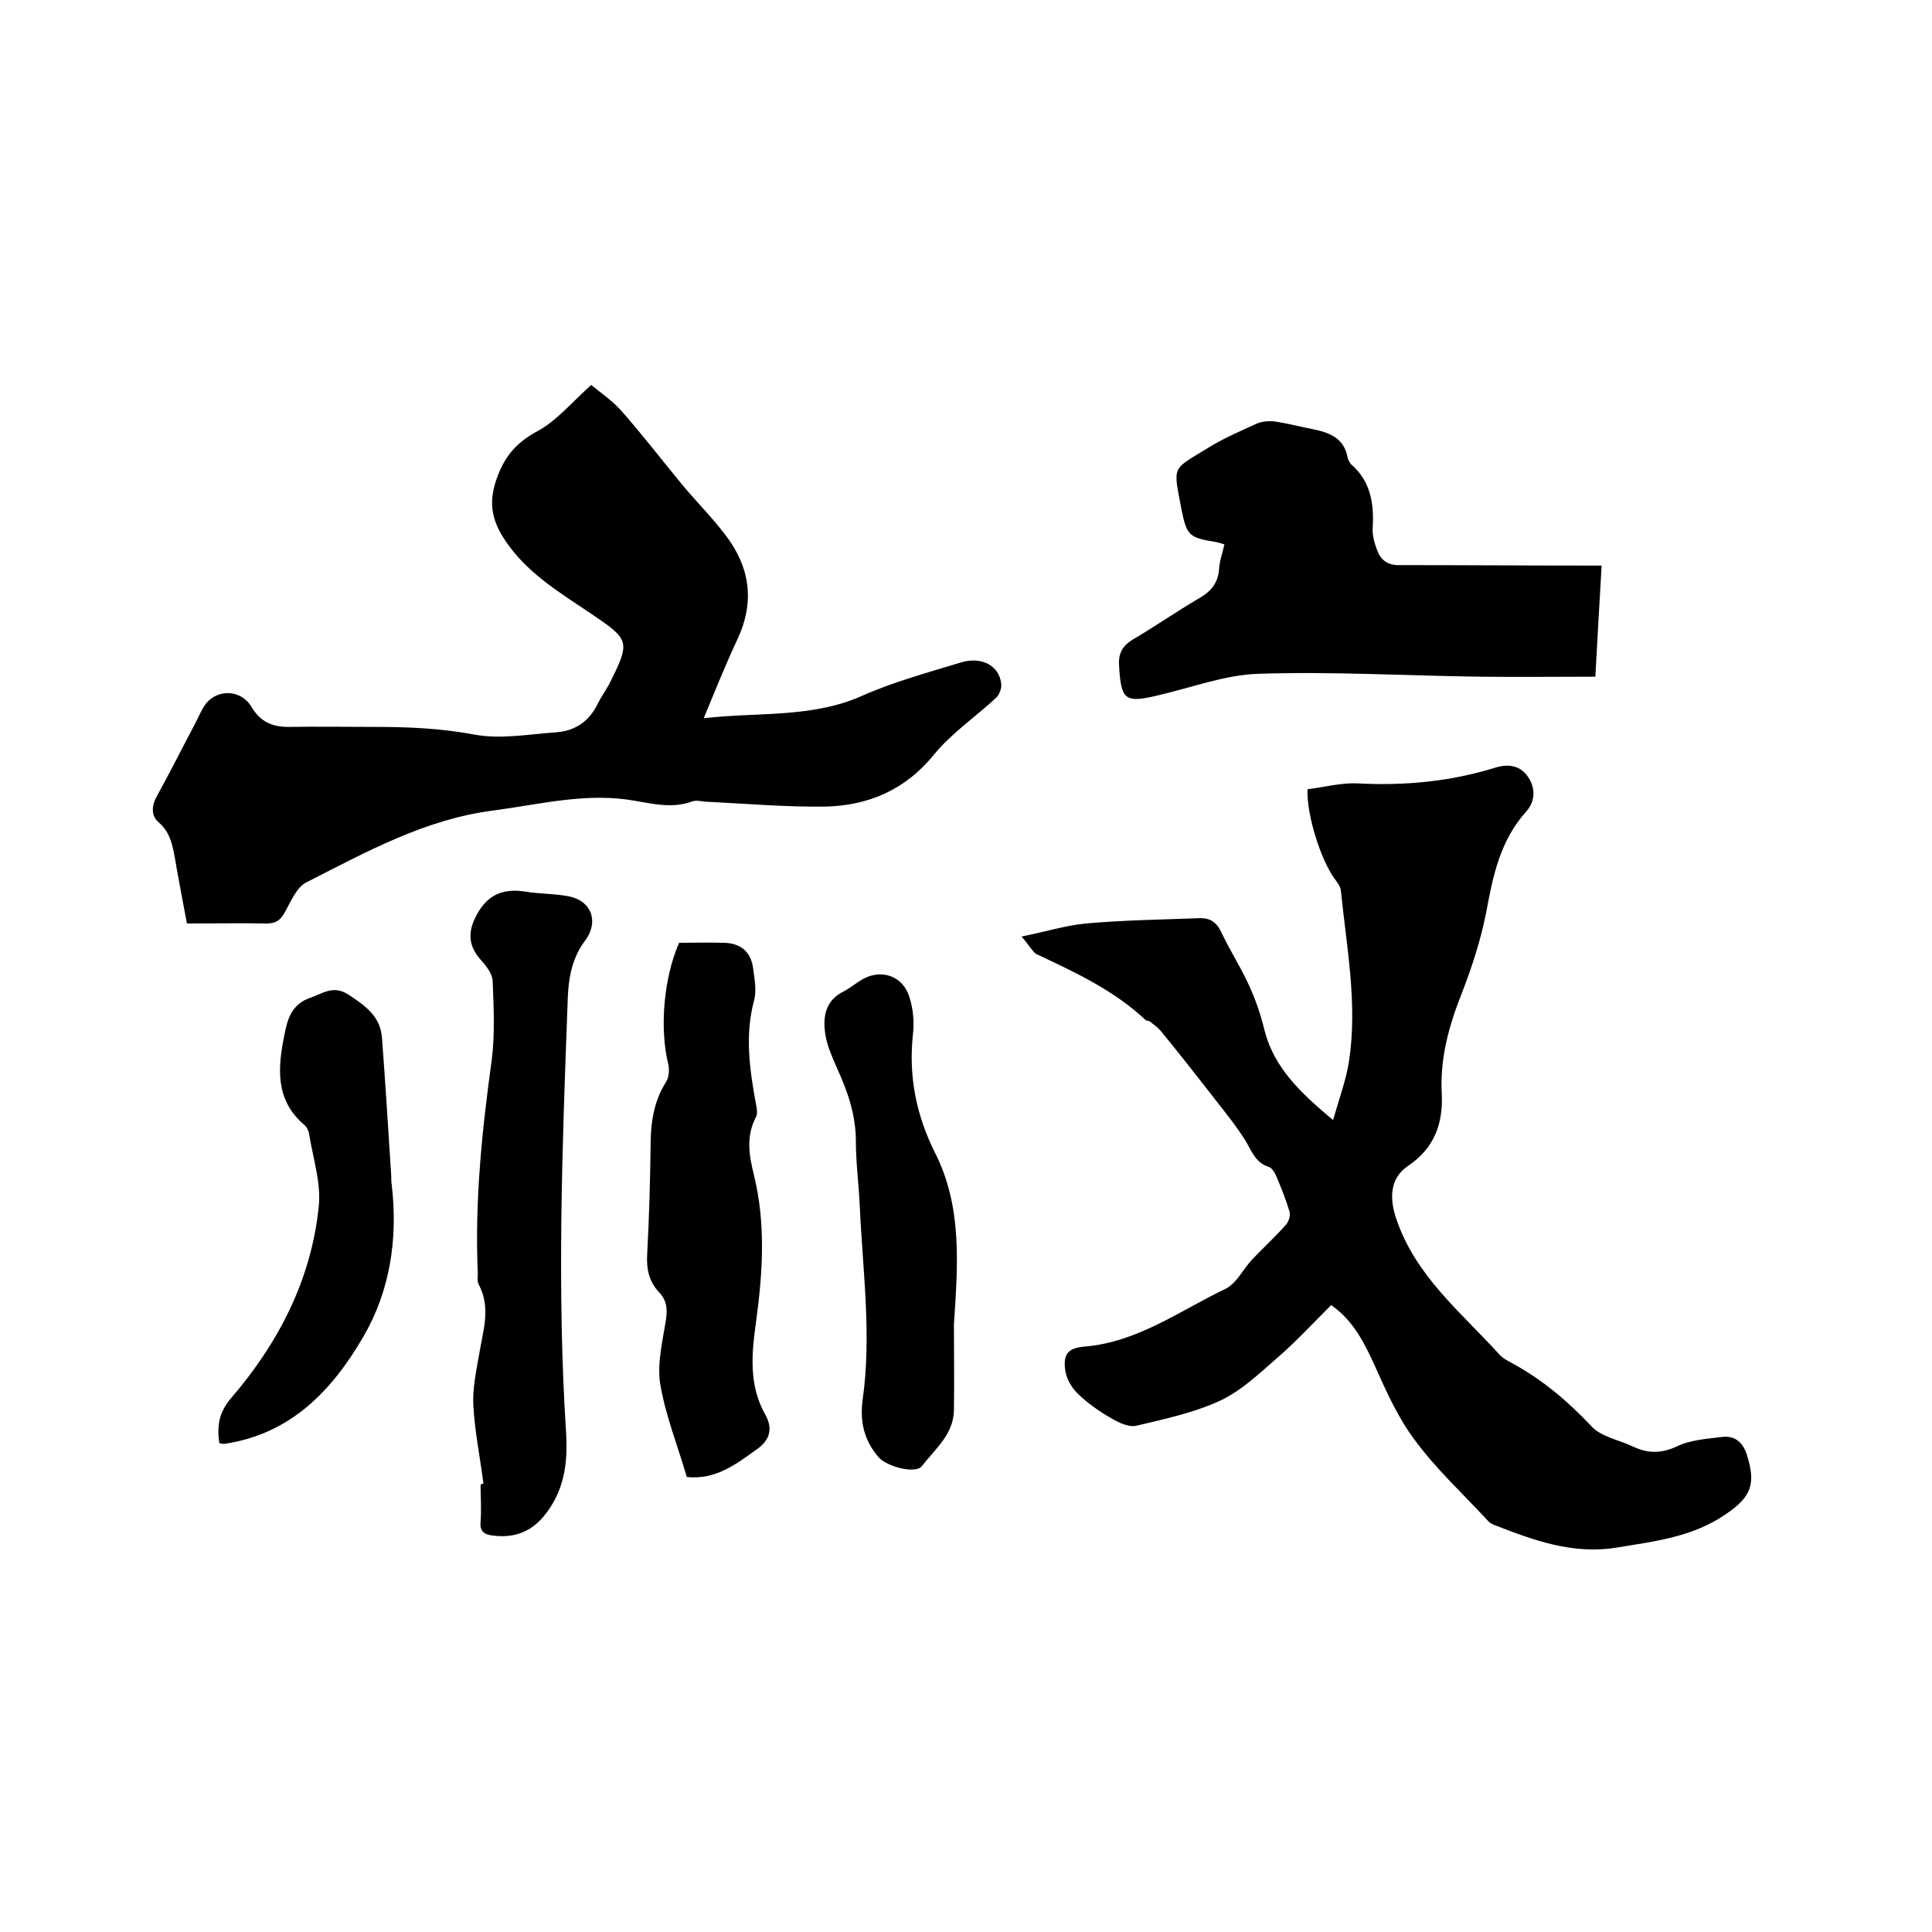 <svg enable-background="new 0 0 400 400" viewBox="0 0 400 400" xmlns="http://www.w3.org/2000/svg"><path d="m211.5 193.9c5-1 9.1-2.3 13.3-2.7 7.8-.7 15.6-.8 23.4-1.1 2.3-.1 3.7.8 4.7 3 1.7 3.6 3.9 7 5.6 10.7 1.4 3 2.5 6.2 3.3 9.5 2 7.8 7.4 12.9 14.2 18.6 1.3-4.6 2.7-8.3 3.3-12.2 1.8-11.9-.5-23.6-1.7-35.4-.1-.8-.8-1.7-1.3-2.4-2.8-3.8-5.8-13.1-5.6-18.5 3.4-.4 7-1.4 10.5-1.2 9.7.5 19.2-.4 28.5-3.3 2.7-.8 5.1-.4 6.7 2s1.4 5.1-.4 7.1c-5.4 6-6.9 13.3-8.3 20.9-1.1 5.6-2.9 11.2-5 16.6-2.7 6.8-4.6 13.6-4.2 20.9.3 6.2-1.5 11.3-7 15-3.7 2.5-3.9 6.6-2.4 11 4 11.8 13.4 19.3 21.3 28 .7.8 1.7 1.3 2.6 1.8 6.3 3.4 11.6 7.9 16.5 13.1 2 2.2 5.7 2.8 8.6 4.2 3 1.4 5.7 1.5 9 0 2.8-1.4 6.3-1.6 9.5-2 2.7-.3 4.3 1.2 5.1 3.8 1.9 6 .8 8.7-4.4 12.2-6.8 4.7-14.6 5.6-22.5 6.9-9.2 1.5-17.3-1.5-25.5-4.7-.5-.2-1-.5-1.3-.9-5-5.4-10.5-10.5-14.9-16.4-3.5-4.6-6-10.1-8.4-15.5-2.2-4.8-4.4-9.4-9.1-12.7-3.6 3.6-7.1 7.4-10.9 10.7s-7.6 7-12.1 9.1c-5.4 2.5-11.5 3.8-17.4 5.2-1.5.3-3.5-.6-5-1.5-2.5-1.4-4.9-3.1-6.9-5-1.3-1.2-2.4-3-2.7-4.7-.6-3.5.4-4.9 3.9-5.2 11-.9 19.7-7.4 29.1-11.9 2.4-1.1 3.8-4.2 5.7-6.2 2.3-2.4 4.8-4.7 7-7.2.5-.6.9-1.8.7-2.6-.8-2.6-1.8-5.2-2.9-7.7-.3-.6-.8-1.4-1.4-1.6-2.9-.9-3.6-3.5-5-5.7-2.3-3.6-5.1-6.9-7.7-10.3-3.2-4.1-6.5-8.3-9.8-12.3-.6-.7-1.4-1.2-2.1-1.8-.2-.2-.7-.1-.9-.3-6.6-6.2-14.6-9.9-22.7-13.7-.9-.7-1.5-1.9-3-3.6z"/><path d="m122.4 79.7c1.8 1.5 4.3 3.2 6.2 5.3 4.4 5 8.4 10.2 12.6 15.3 3 3.6 6.3 6.9 9.1 10.6 4.9 6.5 6 13.5 2.5 21.2-2.5 5.3-4.7 10.8-7.1 16.6 11.2-1.3 22.3 0 32.7-4.6 6.5-2.9 13.5-4.8 20.4-6.9 4.4-1.4 8.1.6 8.5 4.4.1.9-.4 2.3-1.1 2.9-4.2 3.9-9.2 7.3-12.8 11.7-6 7.4-13.7 10.6-22.6 10.8-8.1.1-16.2-.6-24.3-1-1.1 0-2.2-.4-3.1-.1-4 1.5-7.9.6-11.9-.1-9.9-1.8-19.5.7-29.3 2-14.2 1.8-26.4 8.6-38.8 14.9-2 1-3.2 4-4.5 6.3-.9 1.6-1.9 2.2-3.7 2.2-5.4-.1-10.7 0-16.5 0-.8-4.3-1.7-8.9-2.5-13.6-.5-2.7-1-5.3-3.3-7.3-1.6-1.3-1.6-3.4-.4-5.5 2.7-4.9 5.2-9.9 7.8-14.8.8-1.5 1.4-3.1 2.4-4.4 2.6-3.1 7.4-2.7 9.4.8 1.8 3 4.2 4.1 7.6 4.1 6-.1 12.1 0 18.1 0 6.9 0 13.6.3 20.5 1.6 5.4 1 11.3-.1 17-.5 3.8-.3 6.7-2.3 8.4-5.8.7-1.4 1.6-2.7 2.4-4.1 4.5-9 4.3-9.2-3.8-14.7-6.7-4.5-13.6-8.6-18.1-15.7-2.3-3.7-3-7-1.6-11.5 1.6-5 4.1-8.1 8.8-10.6 3.7-2 6.8-5.7 11-9.5z"/><path d="m331.6 117.1c-.5 8.4-.9 15.8-1.3 23-8.6 0-16.3.1-24 0-15.2-.2-30.5-1.1-45.7-.6-7 .2-14 2.9-21 4.5-6.7 1.6-7.5.9-7.9-6.1-.2-2.7.7-4.2 3-5.6 4.6-2.7 8.9-5.7 13.5-8.4 2.5-1.4 4-3.2 4.2-6.1.1-1.7.7-3.3 1.1-5.1-.7-.2-1.3-.4-1.9-.5-5.4-.9-5.9-1.3-7-6.8-1.7-9.1-2.1-8 5.4-12.6 3.2-2 6.7-3.5 10.2-5.1 1.2-.5 2.7-.6 4-.4 2.6.4 5.2 1.1 7.8 1.6 3.4.7 6.3 1.9 7 5.8.1.5.4 1 .7 1.4 4.1 3.5 4.8 8.2 4.5 13.2-.1 1.4.3 2.9.8 4.3.8 2.3 2.2 3.5 4.9 3.4 13.3 0 27 .1 41.7.1z"/><path d="m100.1 307.2c-.7-5.4-1.8-10.8-2.1-16.2-.2-3.5.6-7.1 1.2-10.6.8-4.9 2.5-9.6-.1-14.5-.4-.8-.1-1.9-.2-2.8-.6-14.6.9-29.1 2.9-43.6.7-5.4.4-11 .2-16.5-.1-1.4-1.3-3-2.4-4.2-2.7-3-2.8-5.9-.9-9.4 2.3-4.3 5.6-5.5 10.1-4.8 3 .5 6.1.4 9.1 1 4.7 1 6.1 5.4 3.2 9.2-3 4-3.5 8.6-3.6 13.3-1.1 29.5-2.2 59-.3 88.5.4 6.4-.4 12.2-4.6 17.3-2.8 3.4-6.4 4.6-10.7 4-1.8-.2-2.6-1-2.4-2.9.2-2.5 0-5.1 0-7.6.2-.2.4-.2.6-.2z"/><path d="m142.2 305.8c-1.9-6.5-4.4-12.7-5.5-19.2-.7-4.3.5-9 1.2-13.5.3-2.2.1-3.9-1.4-5.5-2.2-2.3-2.7-5-2.5-8.1.4-7.4.6-14.8.7-22.2 0-4.7.6-9.2 3.2-13.3.6-.9.7-2.4.5-3.5-1.9-7.5-1-18 2.2-25.3 3.1 0 6.2-.1 9.4 0 3.3.1 5.4 1.8 5.9 5.1.3 2.3.8 4.8.2 6.9-1.9 7.2-.9 14.2.4 21.3.2.9.4 2.1 0 2.8-2.1 4-1.4 8-.4 12 2.5 10.2 1.8 20.4.4 30.6-.9 6.5-1.5 12.9 2 19.1 1.5 2.7 1 5.2-2 7.2-4.2 3-8.3 6.2-14.3 5.6z"/><path d="m197.5 274.2c0 5.9.1 11.8 0 17.8-.1 5-3.9 8-6.6 11.5-1.3 1.8-7.4.1-9-1.8-3-3.5-3.9-7.3-3.3-11.9 1.9-13.4 0-26.8-.6-40.2-.2-4.4-.8-8.9-.8-13.3 0-5.3-1.6-10.1-3.8-14.9-1-2.3-2.1-4.7-2.5-7.1-.6-3.7-.1-7.2 3.9-9.1 1.1-.6 2.1-1.4 3.2-2.1 4-2.7 8.9-1.3 10.3 3.4.8 2.5 1 5.2.7 7.8-.9 8.6.7 16.5 4.5 24.2 5.8 11.3 4.8 23.5 4 35.7z"/><path d="m45.4 298.8c-.5-3.6-.1-6.4 2.5-9.4 9.8-11.4 16.6-24.6 18.1-39.7.5-4.8-1.2-9.9-2-14.9-.1-.7-.5-1.5-1-1.9-6.1-5.2-5.5-11.9-4.1-18.7.6-3.2 1.5-6.3 5.3-7.6 2.6-.9 4.8-2.7 7.9-.7 3.5 2.3 6.7 4.5 7 9.1.7 9.5 1.3 19 1.9 28.4 0 .6 0 1.3.1 1.9 1.3 11.1-.3 21.9-5.9 31.5-6.4 11-14.9 20-28.5 22.1-.3.1-.7 0-1.3-.1z"/></svg>
